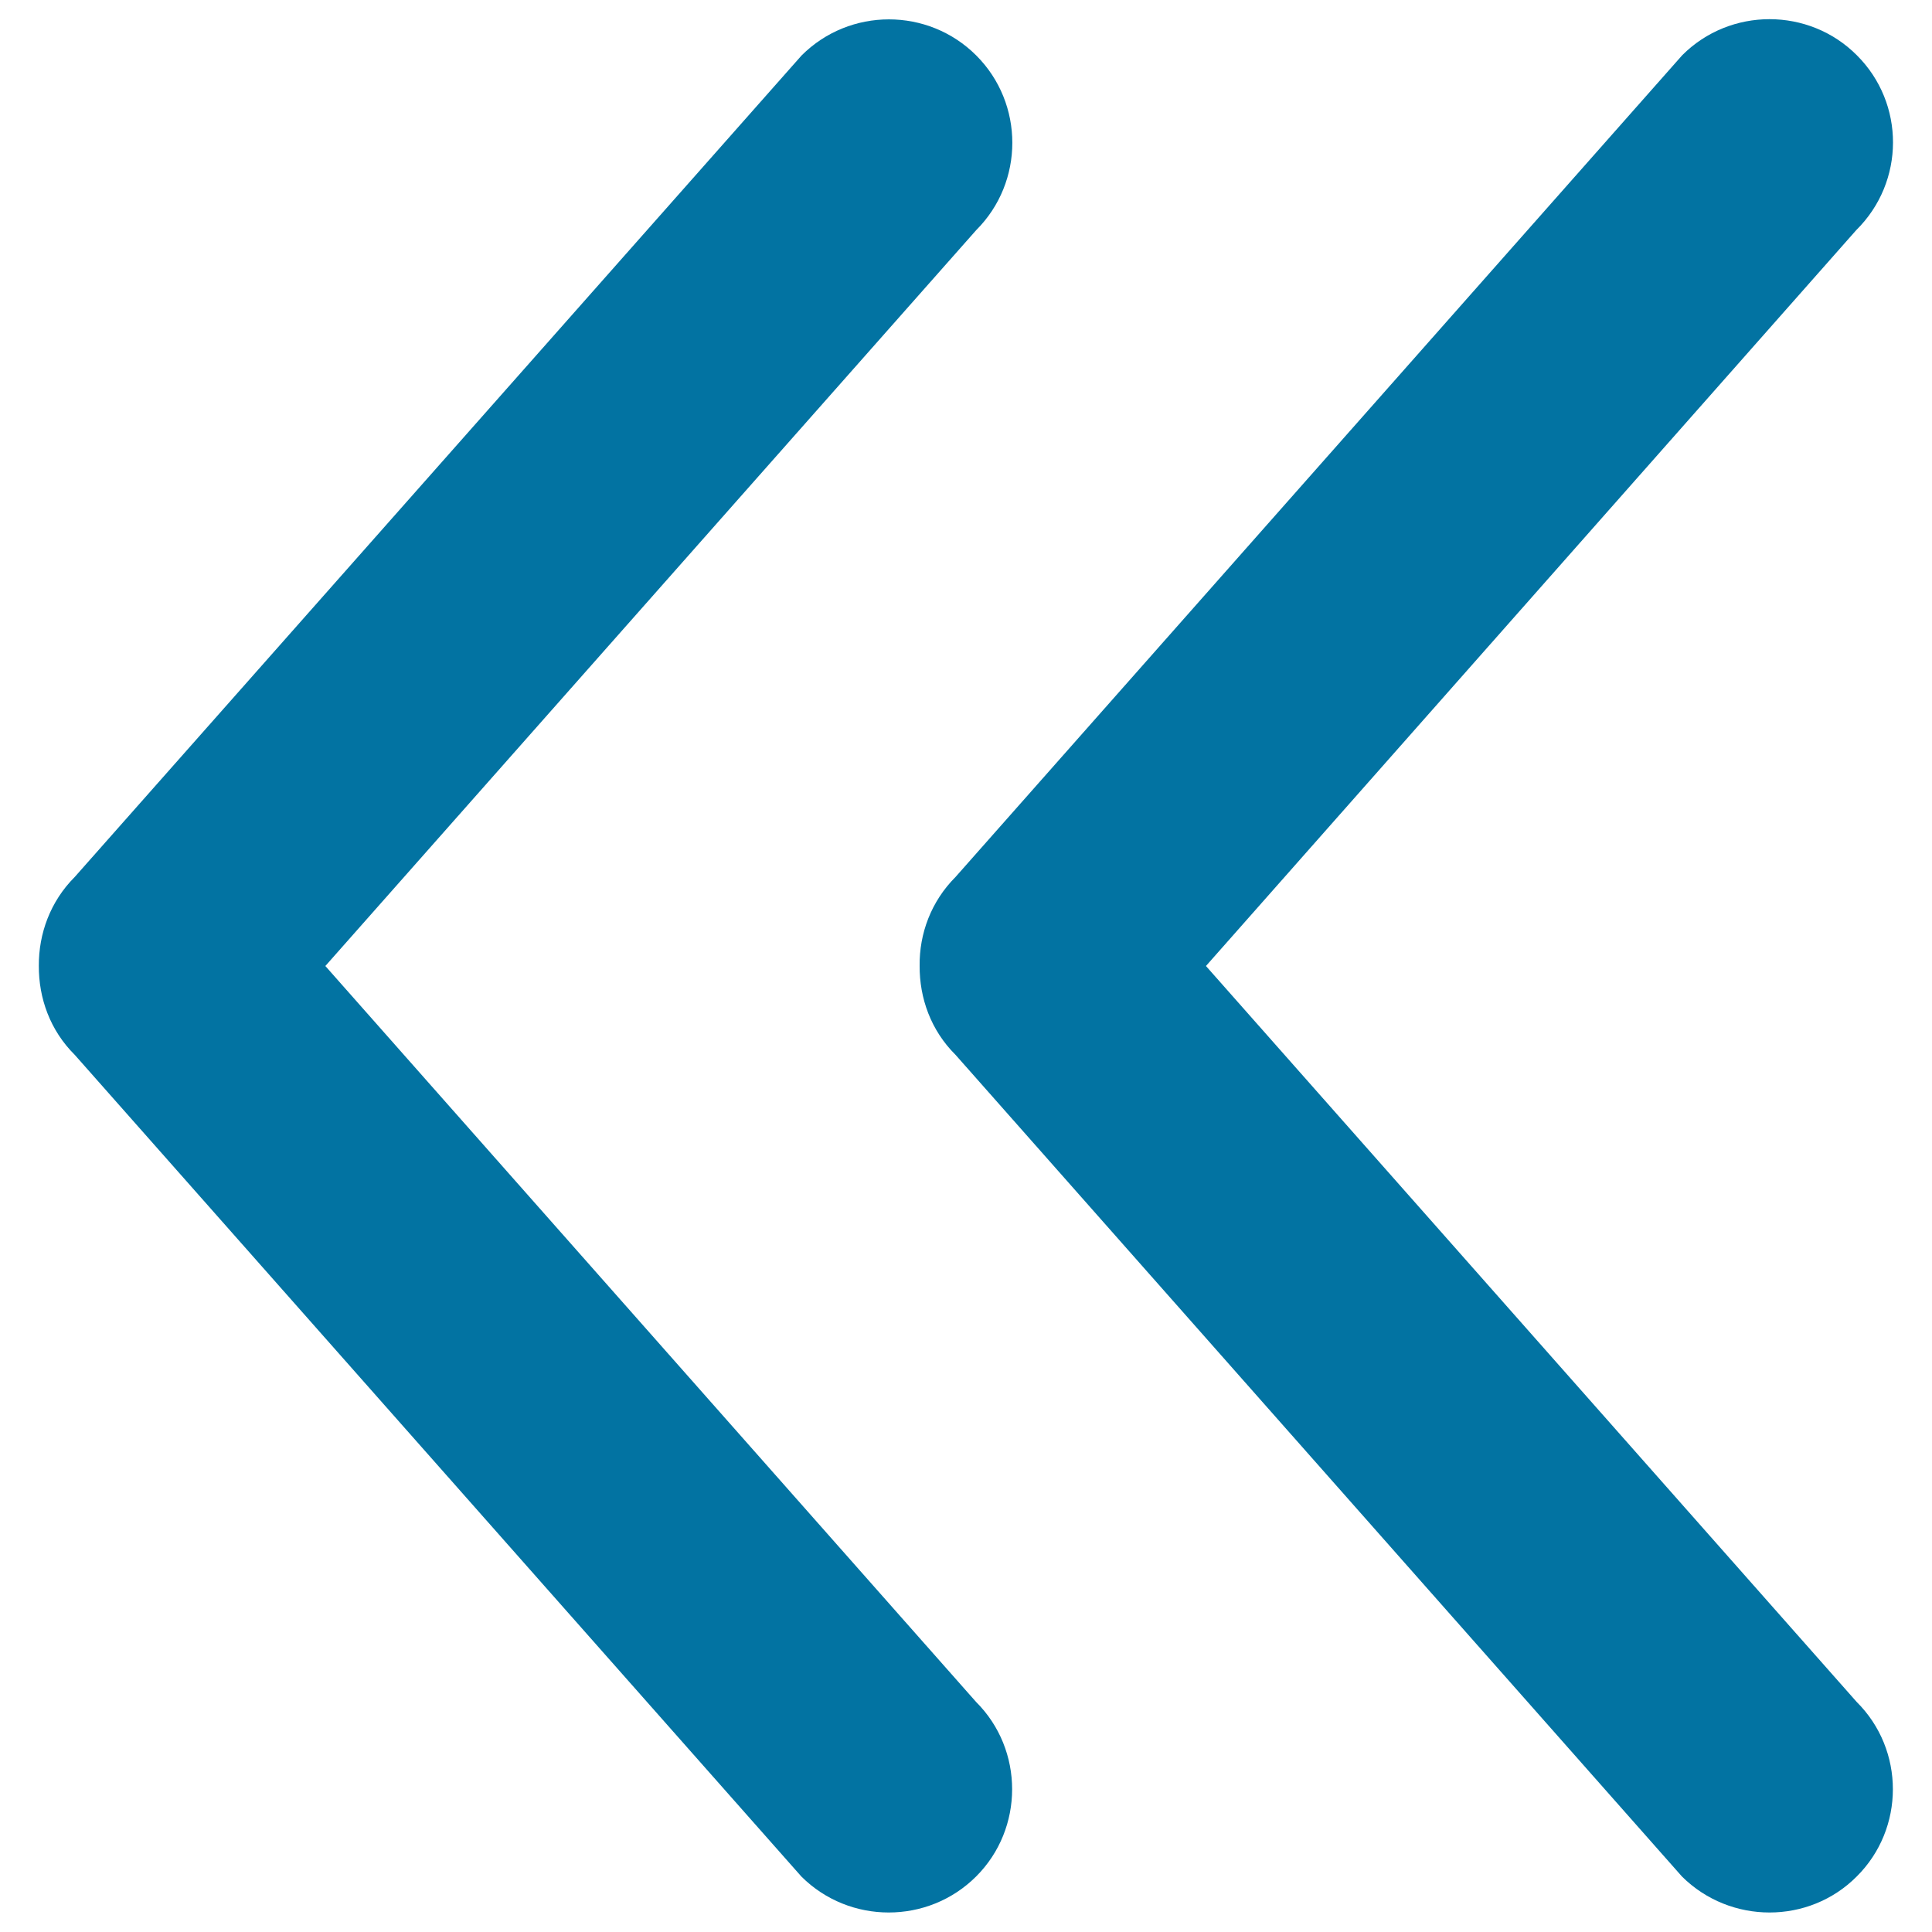 <svg xmlns="http://www.w3.org/2000/svg" viewBox="0 0 1000 1000" style="fill:#0273a2">
<title>Double Arrow Left SVG icon</title>
<g><g><g><g><path d="M168.4,500l336.9-380.9c24.9-24.9,24.9-65.5,0-90.4c-24.9-24.9-65.5-24.9-90.4,0L38.7,453.9c-12.7,12.7-18.7,29.4-18.6,46c-0.1,16.7,5.8,33.4,18.6,46.1l376.1,425.3c24.9,24.8,65.5,24.8,90.4,0s24.9-65.6,0-90.4L168.4,500z"/><path d="M624.2,500l336.6-380.9c25.3-25,25.3-65.6,0.3-90.5c-24.8-24.9-65.6-24.9-90.4,0L494.6,453.9c-12.7,12.7-18.8,29.4-18.6,46c-0.1,16.7,5.8,33.4,18.6,46.1l376,425.3c25,24.8,65.7,24.8,90.4,0c25-24.8,25-65.6,0-90.4L624.2,500z"/></g></g></g></g>
</svg>
